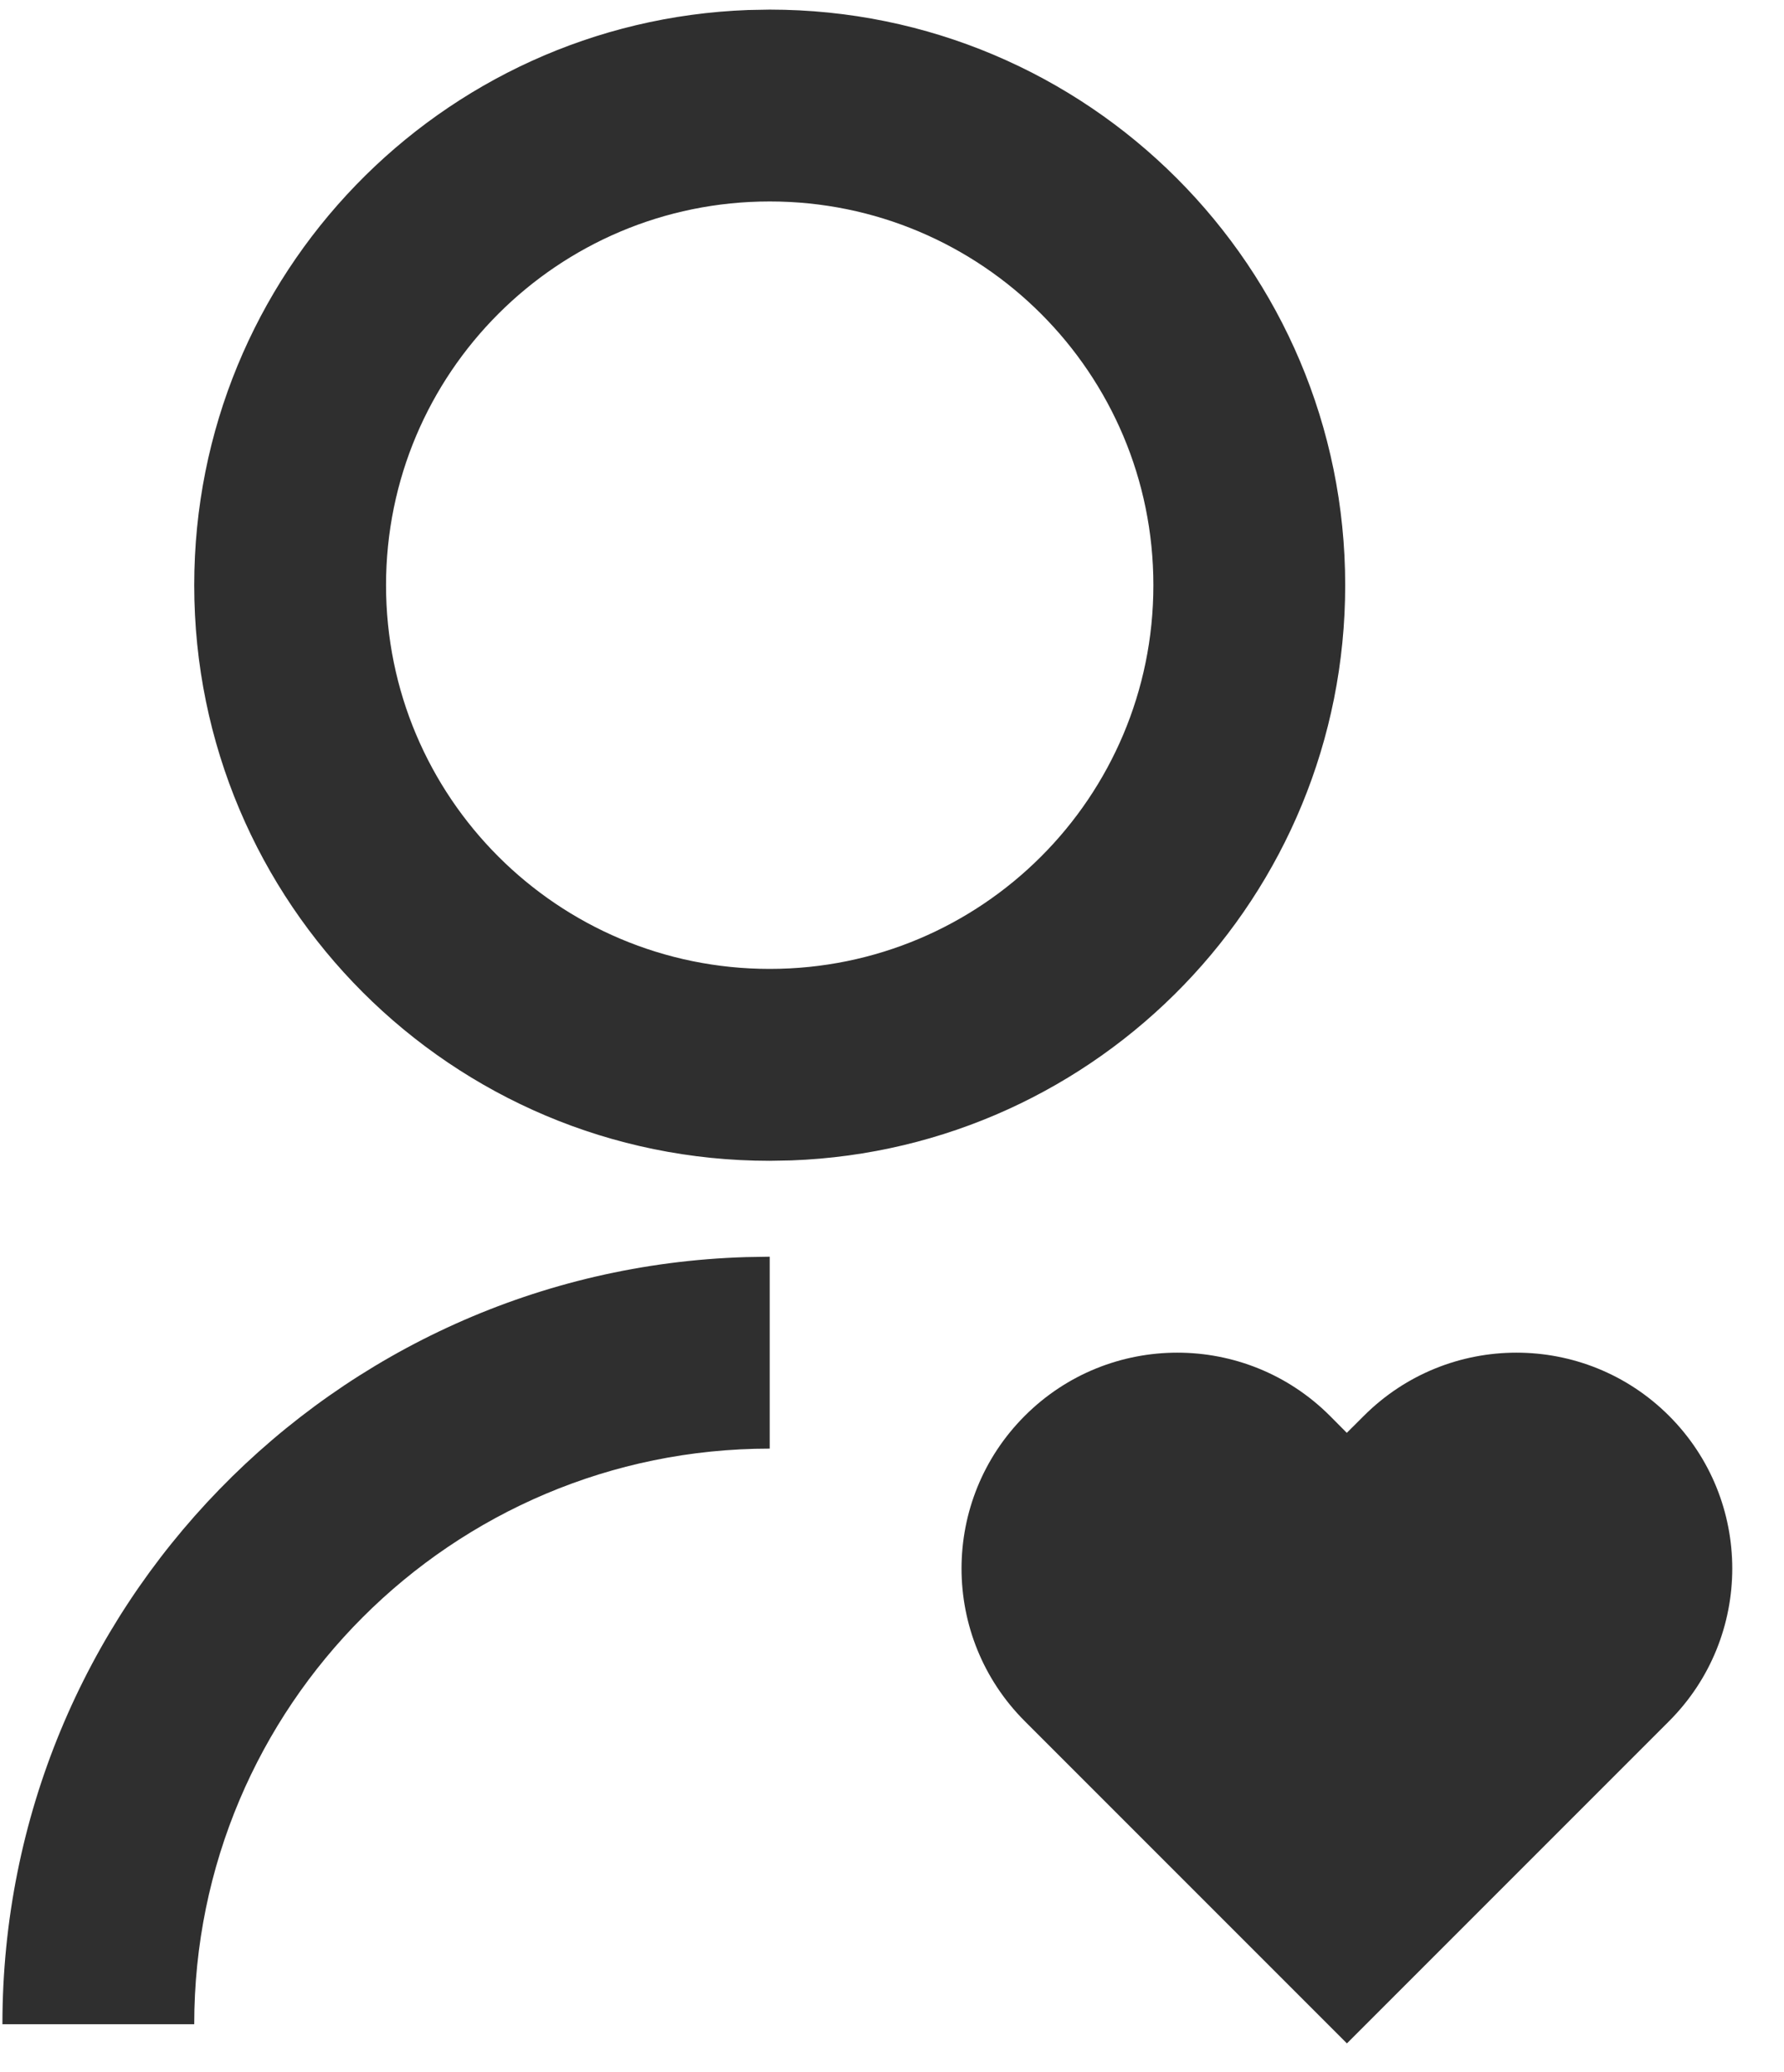 <svg width="31" height="36" viewBox="0 0 31 36" fill="none" xmlns="http://www.w3.org/2000/svg">
<path d="M23.11 24.598L23.403 24.893L23.699 24.598C25.164 23.134 27.538 23.134 29.003 24.598C30.467 26.063 30.467 28.437 29.003 29.902L23.405 35.5L17.807 29.902C16.342 28.437 16.342 26.063 17.807 24.598C19.271 23.134 21.645 23.134 23.11 24.598ZM13.375 21.833V25.167C7.852 25.167 3.375 29.644 3.375 35.167H0.042C0.042 27.942 5.788 22.059 12.96 21.84L13.375 21.833ZM13.375 0.167C18.9 0.167 23.375 4.642 23.375 10.167C23.375 15.566 19.101 19.963 13.75 20.16L13.375 20.167C7.85 20.167 3.375 15.692 3.375 10.167C3.375 4.767 7.649 0.371 13 0.174L13.375 0.167ZM13.375 3.5C9.691 3.5 6.708 6.483 6.708 10.167C6.708 13.851 9.691 16.833 13.375 16.833C17.059 16.833 20.042 13.851 20.042 10.167C20.042 6.483 17.059 3.5 13.375 3.5Z" fill="#2F2F2F"/>
</svg>
